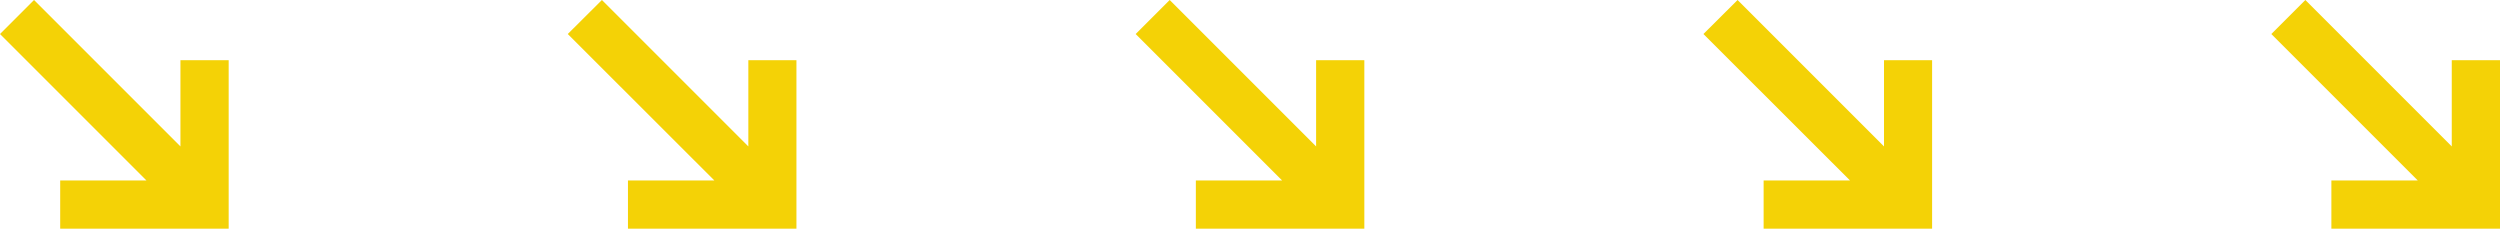 <?xml version="1.0" encoding="UTF-8"?> <svg xmlns="http://www.w3.org/2000/svg" id="_Слой_2" data-name="Слой 2" viewBox="0 0 188.15 17.21"> <defs> <style> .cls-1 { fill: #f4d206; stroke-width: 0px; } </style> </defs> <g id="OBJECT"> <g> <polygon class="cls-1" points="184.52 4.53 184.52 11.02 173.5 0 170.94 2.56 181.96 13.58 175.46 13.58 175.46 17.21 188.15 17.21 188.15 4.53 184.52 4.53"></polygon> <polygon class="cls-1" points="141.79 4.53 141.79 11.02 130.77 0 128.2 2.56 139.23 13.58 132.73 13.58 132.73 17.21 145.41 17.21 145.41 4.53 141.79 4.53"></polygon> <polygon class="cls-1" points="99.05 4.53 99.05 11.02 88.03 0 85.47 2.56 96.49 13.58 90 13.58 90 17.21 102.68 17.21 102.68 4.53 99.05 4.53"></polygon> <polygon class="cls-1" points="56.32 4.53 56.32 11.02 45.3 0 42.73 2.56 53.76 13.58 47.26 13.58 47.26 17.21 59.94 17.21 59.94 4.53 56.32 4.53"></polygon> <polygon class="cls-1" points="13.58 4.53 13.58 11.02 2.56 0 0 2.56 11.02 13.58 4.53 13.58 4.53 17.21 17.21 17.21 17.21 4.53 13.58 4.53"></polygon> </g> </g> </svg> 